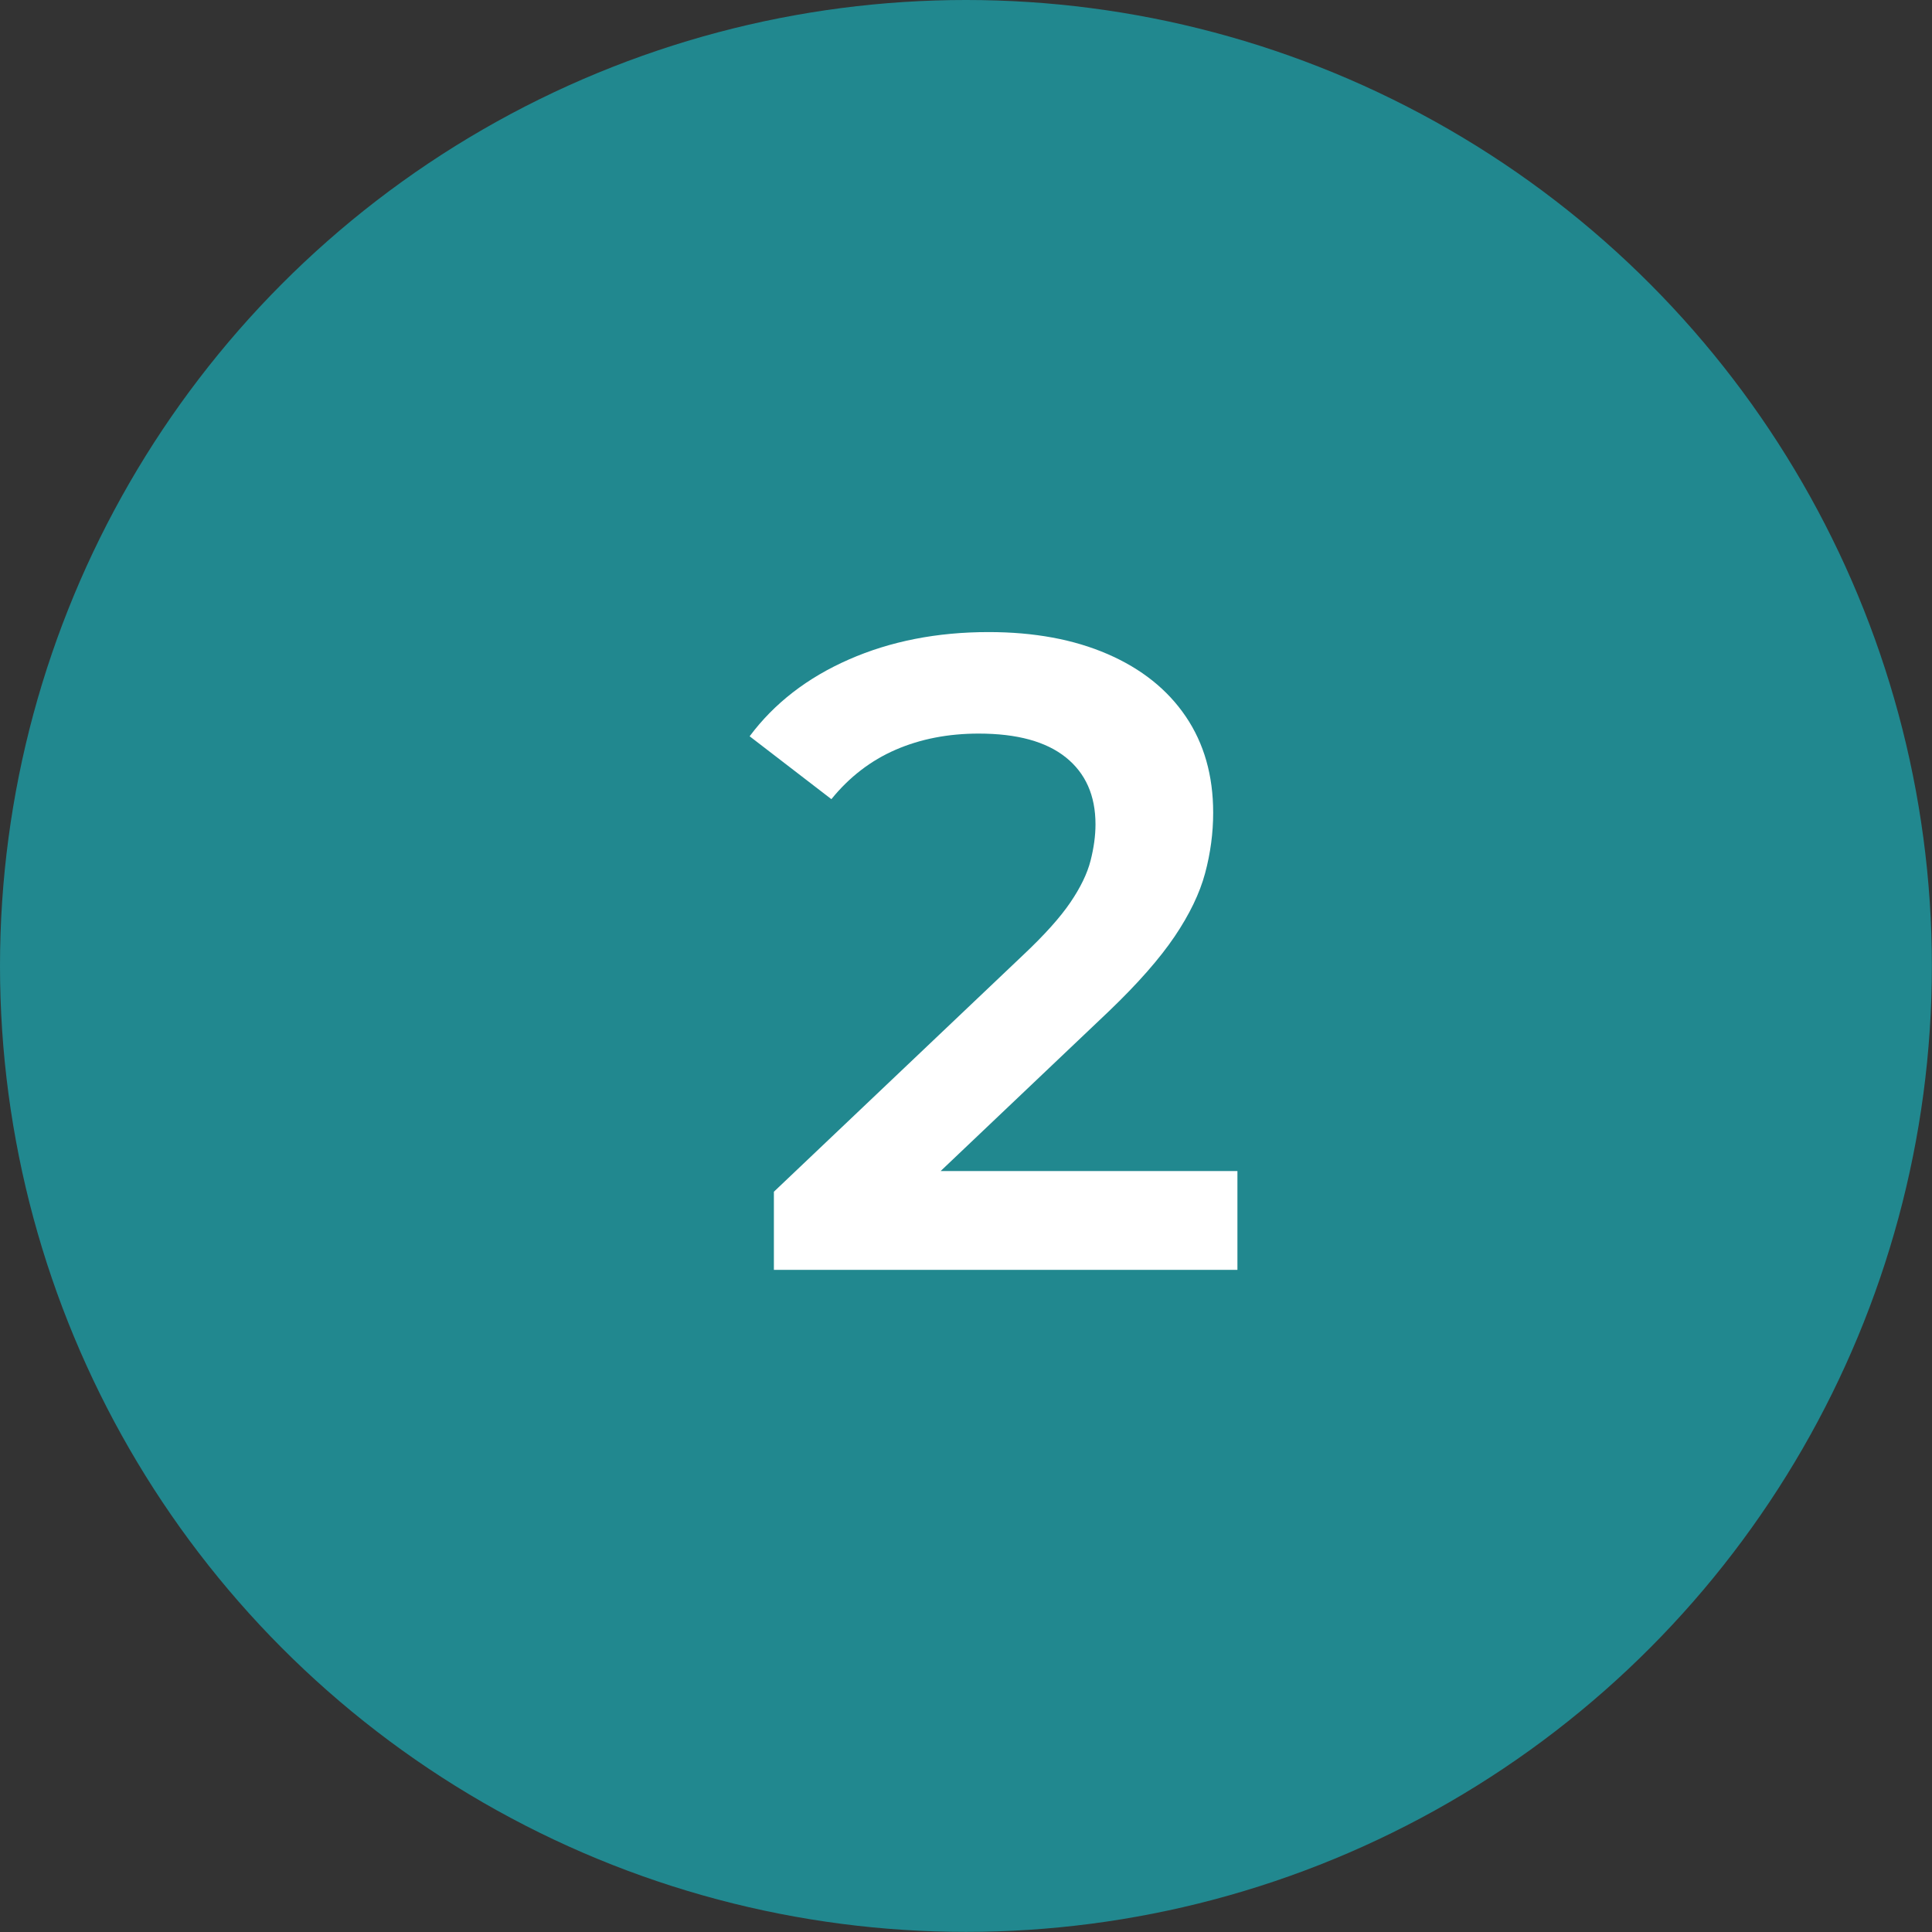 <?xml version="1.0" encoding="UTF-8" standalone="no"?><!DOCTYPE svg PUBLIC "-//W3C//DTD SVG 1.1//EN" "http://www.w3.org/Graphics/SVG/1.1/DTD/svg11.dtd"><svg width="100%" height="100%" viewBox="0 0 32988 32988" version="1.1" xmlns="http://www.w3.org/2000/svg" xmlns:xlink="http://www.w3.org/1999/xlink" xml:space="preserve" xmlns:serif="http://www.serif.com/" style="fill-rule:evenodd;clip-rule:evenodd;stroke-linejoin:round;stroke-miterlimit:2;"><rect x="0" y="0" width="32988" height="32988" fill="#333333" stroke="none"/><circle cx="16493" cy="16493" r="16493" style="fill:#21888f;"/><path d="M13213.8,21682.7l0,-1334.44l4264.09,-4049.35c357.897,-337.446 623.763,-633.989 797.599,-889.63c173.836,-255.64 288.874,-493.386 345.115,-713.237c56.241,-219.851 84.361,-426.92 84.361,-621.207c0,-490.83 -168.723,-871.735 -506.168,-1142.71c-337.446,-270.979 -833.389,-406.468 -1487.83,-406.468c-521.507,-0 -994.442,92.03 -1418.81,276.091c-424.363,184.062 -789.93,465.266 -1096.7,843.615l-1395.8,-1073.69c419.251,-562.41 984.217,-999.555 1694.9,-1311.44c710.681,-311.882 1505.72,-467.822 2385.13,-467.822c777.147,-0 1454.6,125.264 2032.34,375.792c577.748,250.527 1022.56,605.868 1334.44,1066.02c311.882,460.153 467.823,1007.22 467.823,1641.21c-0,347.671 -46.015,692.786 -138.046,1035.35c-92.031,342.558 -265.866,703.012 -521.507,1081.36c-255.641,378.348 -628.876,802.712 -1119.71,1273.09l-3665.89,3481.83l-414.137,-751.584l6273.42,0l-0,1687.23l-7914.64,-0Z" style="fill:#fff;fill-rule:nonzero;"/></svg>